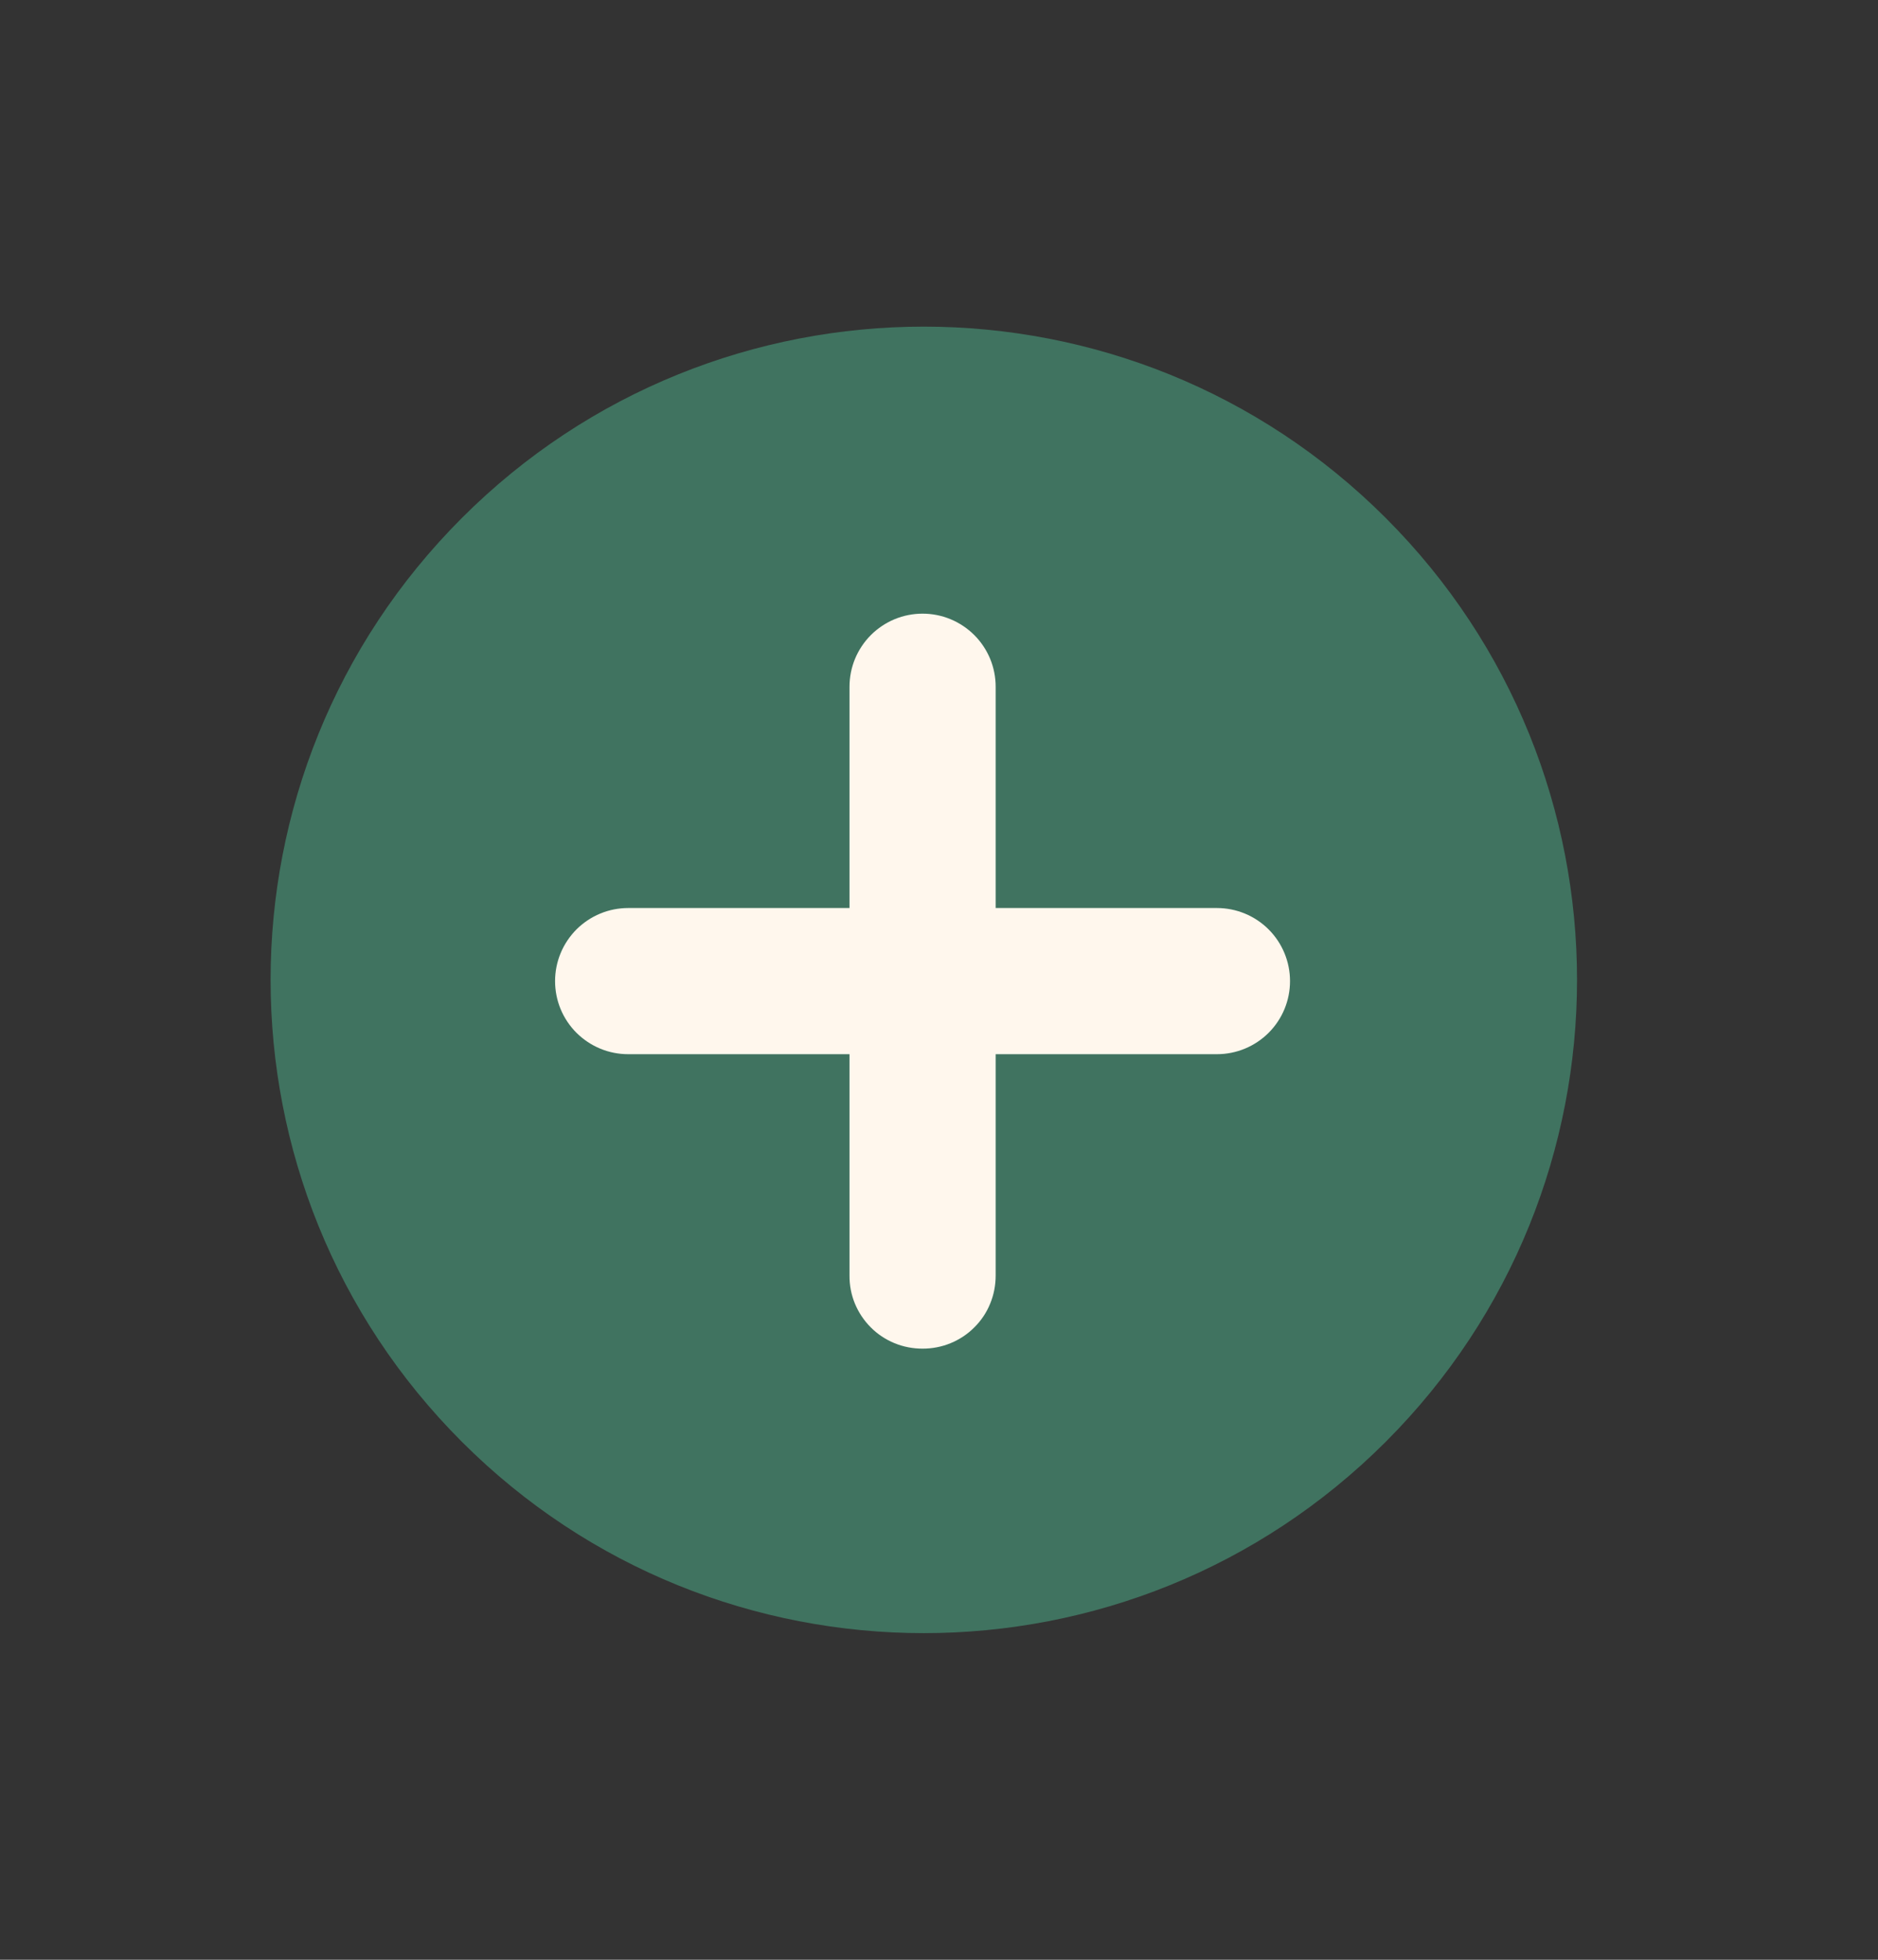 <?xml version="1.0" encoding="utf-8"?>
<svg width="23" height="24" viewBox="0 0 23 24" fill="none" xmlns="http://www.w3.org/2000/svg">
<rect x="0" y="0" width="23" height="24" fill="#333333" stroke="none"/>
<path d="M16.971 17.657C20.095 14.533 20.095 9.467 16.971 6.343C13.846 3.219 8.781 3.219 5.657 6.343C2.533 9.467 2.533 14.533 5.657 17.657C8.781 20.781 13.846 20.781 16.971 17.657Z" fill="#407360"/>
<path d="M11.299 16.516C11.416 16.516 11.533 16.494 11.642 16.449C11.751 16.404 11.85 16.339 11.933 16.255C12.017 16.172 12.083 16.073 12.127 15.964C12.172 15.855 12.194 15.738 12.194 15.621L12.194 12.91L14.904 12.91C15.141 12.91 15.369 12.816 15.537 12.648C15.705 12.48 15.799 12.253 15.799 12.015C15.799 11.778 15.705 11.55 15.537 11.382C15.369 11.214 15.141 11.12 14.904 11.12H12.194L12.194 8.41C12.194 8.292 12.171 8.176 12.126 8.067C12.081 7.959 12.015 7.86 11.932 7.777C11.848 7.694 11.75 7.628 11.641 7.583C11.533 7.538 11.416 7.515 11.299 7.515C11.181 7.515 11.065 7.538 10.956 7.583C10.848 7.628 10.749 7.694 10.666 7.777C10.583 7.86 10.517 7.959 10.472 8.067C10.427 8.176 10.404 8.292 10.404 8.41L10.404 11.12L7.693 11.12C7.576 11.12 7.459 11.143 7.351 11.188C7.242 11.233 7.144 11.299 7.06 11.382C6.977 11.466 6.911 11.564 6.866 11.673C6.821 11.781 6.798 11.898 6.798 12.015C6.798 12.133 6.821 12.249 6.866 12.358C6.911 12.466 6.977 12.565 7.06 12.648C7.144 12.731 7.242 12.797 7.351 12.842C7.459 12.887 7.576 12.91 7.693 12.91L10.404 12.91L10.404 15.621C10.403 15.738 10.425 15.855 10.47 15.964C10.515 16.073 10.581 16.172 10.664 16.255C10.747 16.339 10.846 16.404 10.955 16.449C11.064 16.494 11.181 16.516 11.299 16.516Z" fill="#FFF7ED"/>
</svg>
